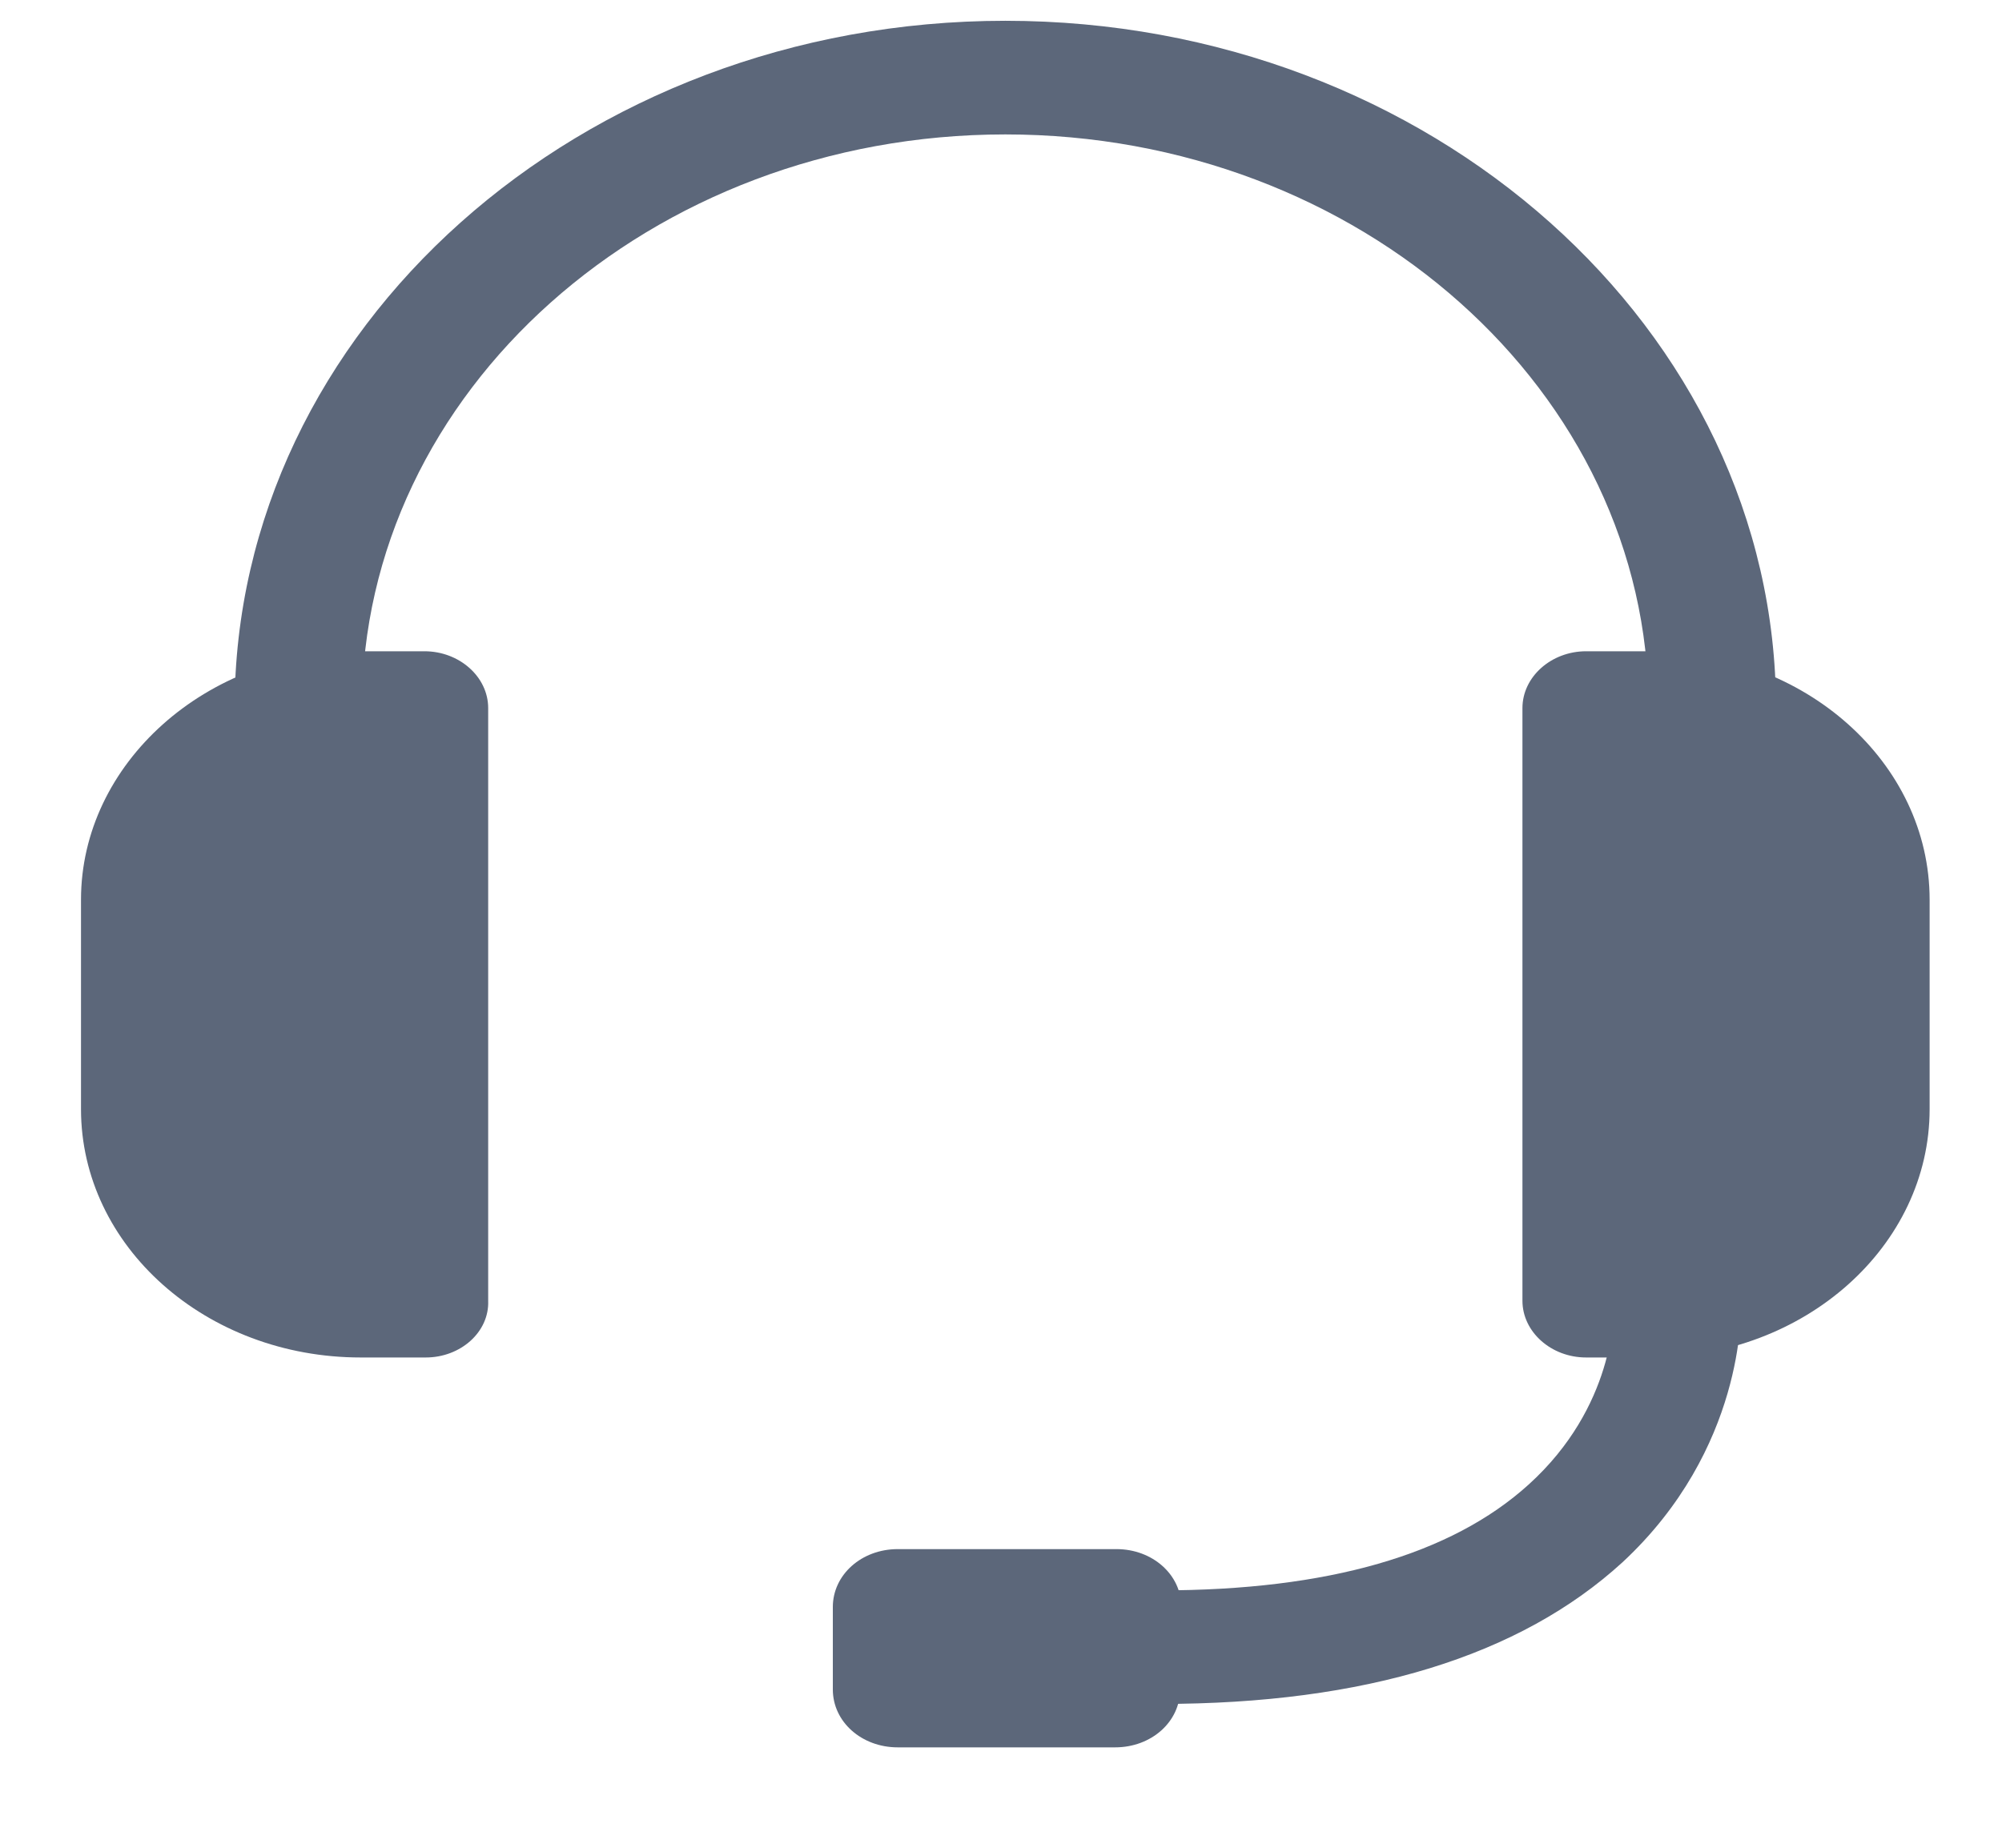 <svg width="26" height="24" viewBox="0 0 26 24" fill="none" xmlns="http://www.w3.org/2000/svg">
<g clip-path="url(#clip0_2_2491)">
<path d="M22.237 9.935C21.784 9.935 21.41 9.603 21.41 9.197C21.41 5.088 17.663 1.746 13.056 1.746C8.449 1.746 4.701 5.088 4.701 9.197C4.701 9.603 4.329 9.935 3.874 9.935C3.42 9.935 3.047 9.603 3.047 9.197C3.047 4.278 7.54 0.27 13.056 0.27C18.572 0.27 23.065 4.278 23.065 9.197C23.065 9.617 22.692 9.935 22.237 9.935Z" fill="#5C677A"/>
<path d="M5.529 17.632H4.685C2.674 17.632 1.052 16.185 1.052 14.406V11.686C1.052 9.921 2.674 8.459 4.669 8.459H5.512C5.967 8.459 6.34 8.792 6.34 9.197V16.895C6.356 17.3 5.983 17.632 5.529 17.632ZM21.443 17.632H20.599C20.145 17.632 19.772 17.3 19.772 16.895V9.197C19.772 8.792 20.145 8.459 20.599 8.459H21.443C23.438 8.459 25.06 9.906 25.06 11.686V14.406C25.06 16.185 23.438 17.632 21.443 17.632Z" fill="#5C677A"/>
<path d="M15.068 22.132C14.613 22.132 14.24 21.799 14.24 21.395C14.24 20.989 14.613 20.657 15.068 20.657C17.241 20.657 18.847 20.194 19.853 19.282C20.972 18.269 20.956 17.054 20.956 16.996C20.939 16.591 21.313 16.259 21.767 16.244C22.221 16.229 22.594 16.548 22.61 16.953C22.61 17.025 22.659 18.82 21.069 20.294C19.739 21.51 17.727 22.132 15.068 22.132Z" fill="#5C677A"/>
<path d="M15.326 21.944C15.326 22.364 14.953 22.696 14.482 22.696H11.659C11.189 22.696 10.816 22.364 10.816 21.944V20.873C10.816 20.454 11.189 20.121 11.659 20.121H14.499C14.969 20.121 15.342 20.454 15.342 20.873L15.326 21.944Z" fill="#5C677A"/>
</g>
<defs>
<clipPath id="clip0_2_2491">
<rect width="25" height="23" fill="white" transform="translate(0.408 0.27)"/>
</clipPath>
</defs>
</svg>
